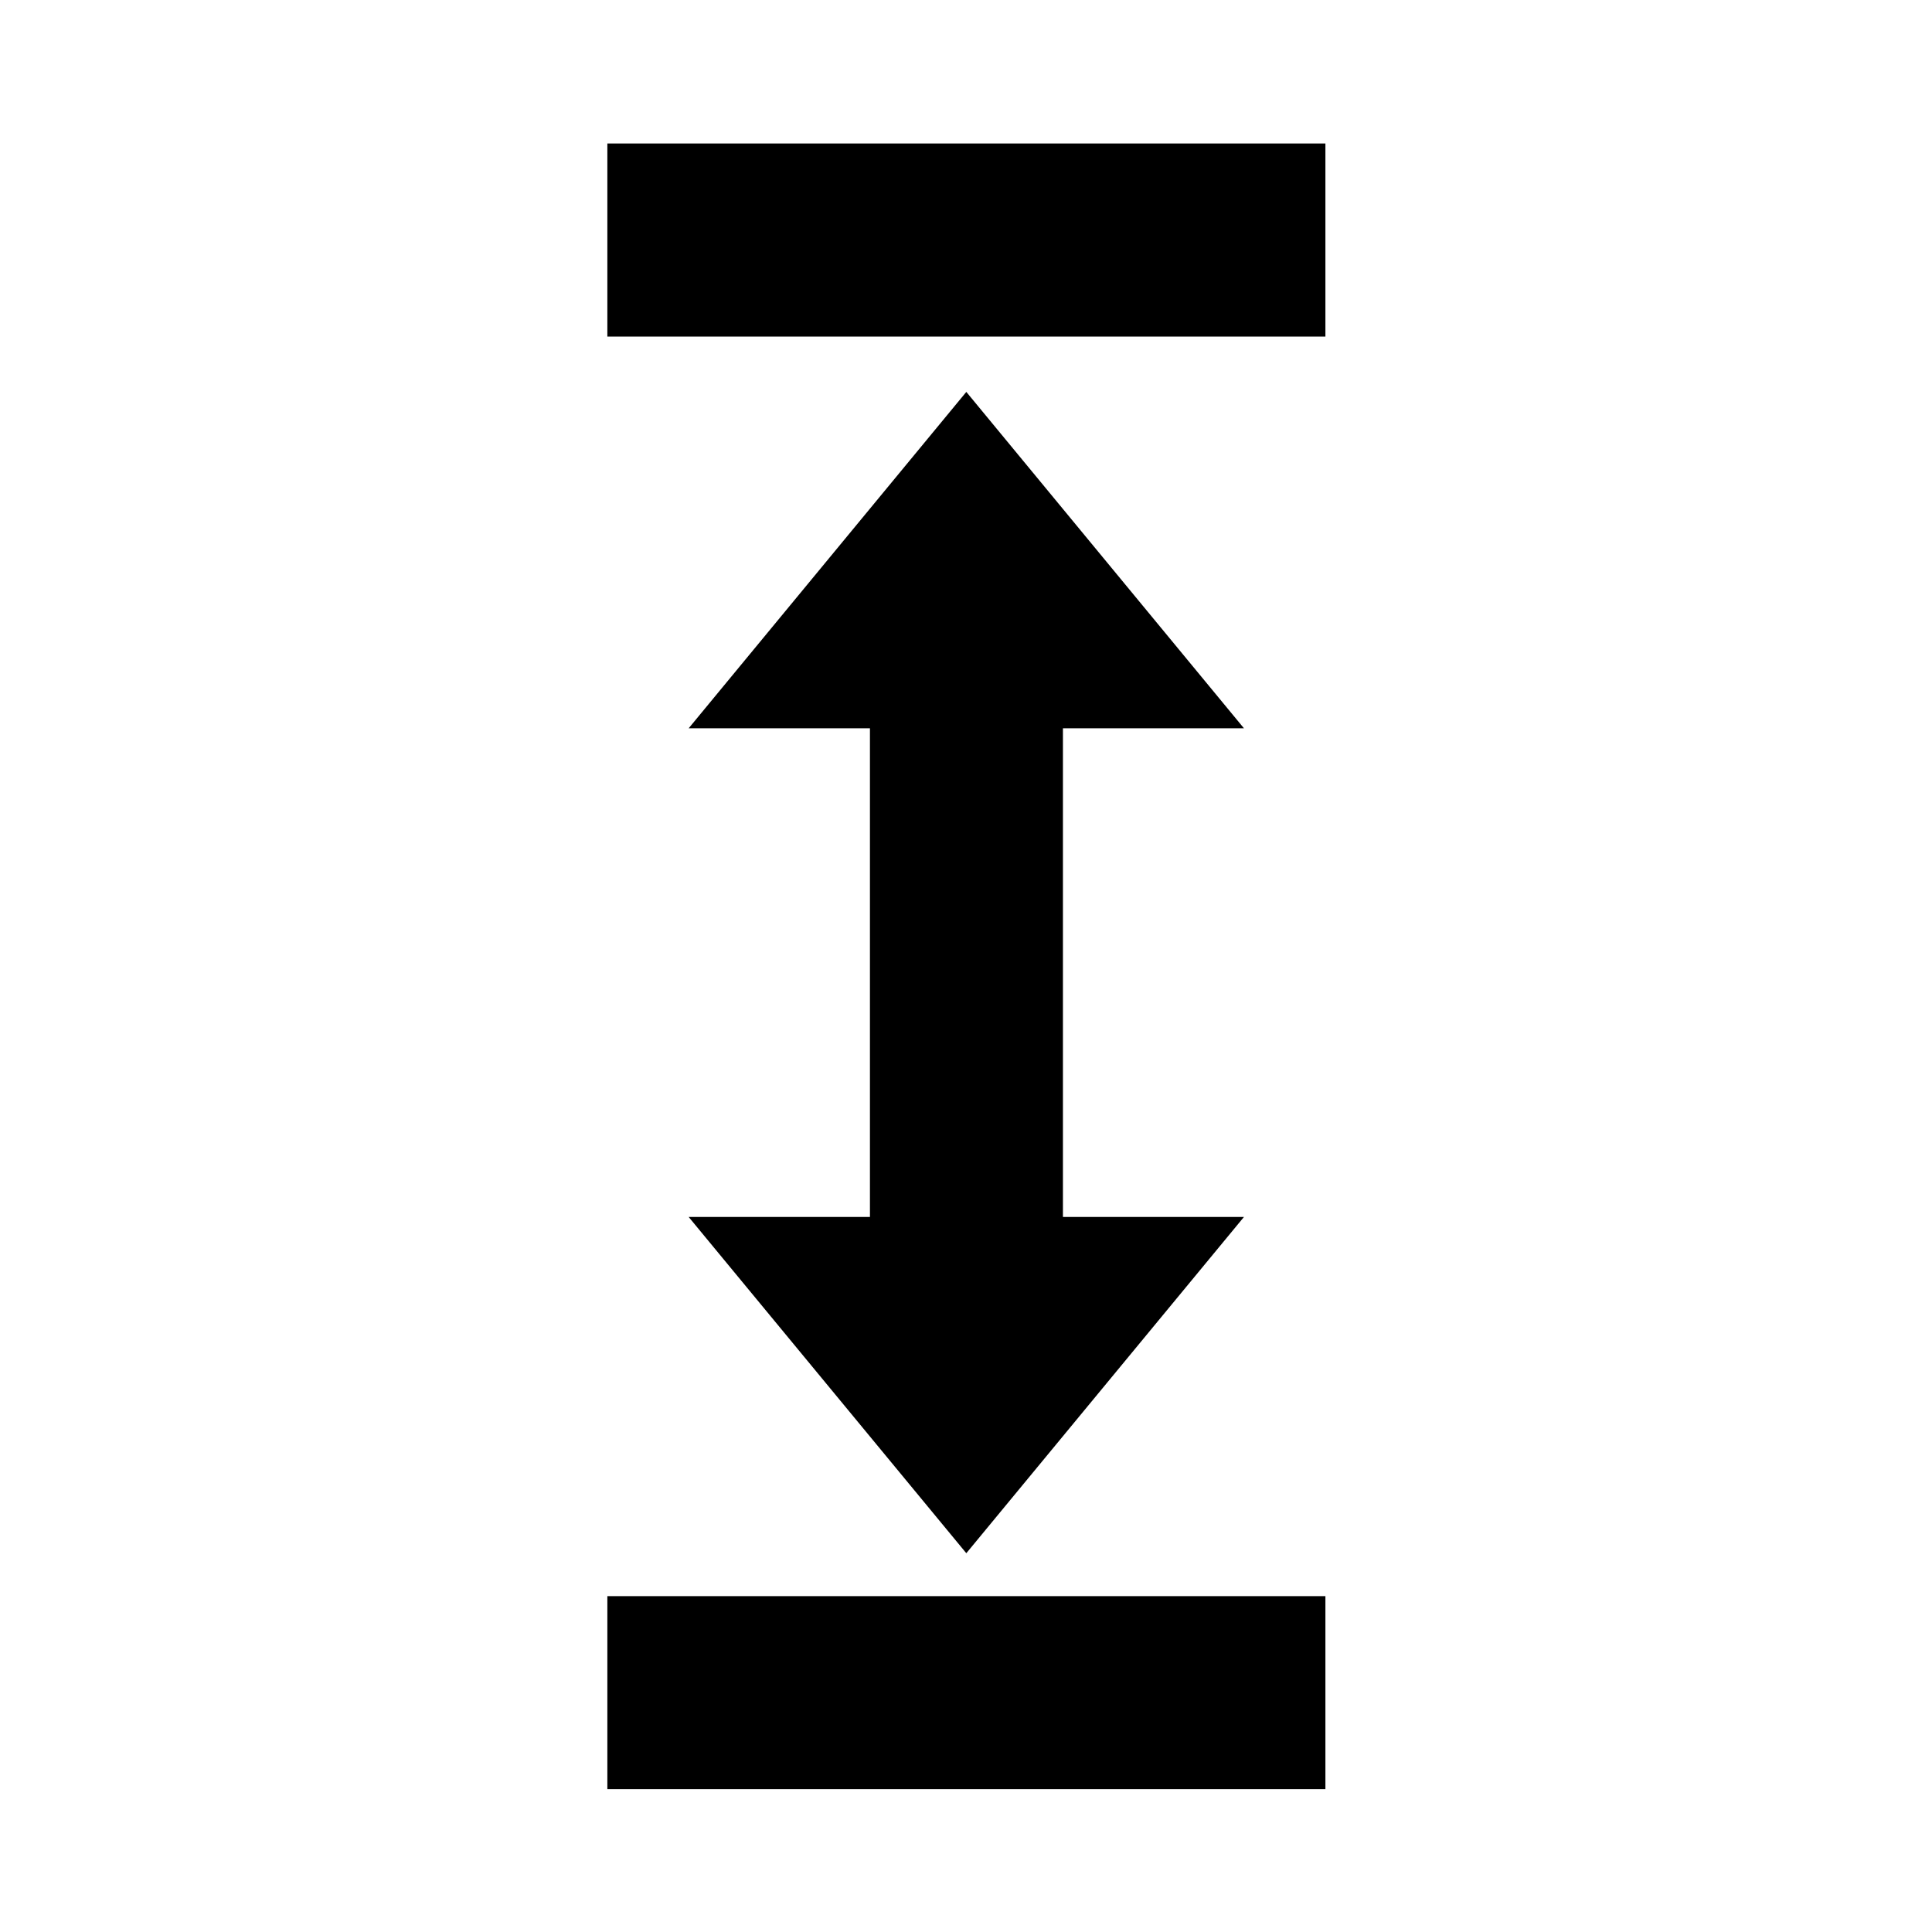 <svg xmlns="http://www.w3.org/2000/svg" viewBox="0 0 512 512"><path d="M182.504 322.507l73.58 89.11 73.577-89.11h-47.973V193.003h47.973l-73.577-89.144-73.58 89.144h48.039v129.503h-48.039zM160.955 38.029v51.164h190.291V38.029H160.955zm0 436.113h190.291v-51.145H160.955v51.145z"/></svg>